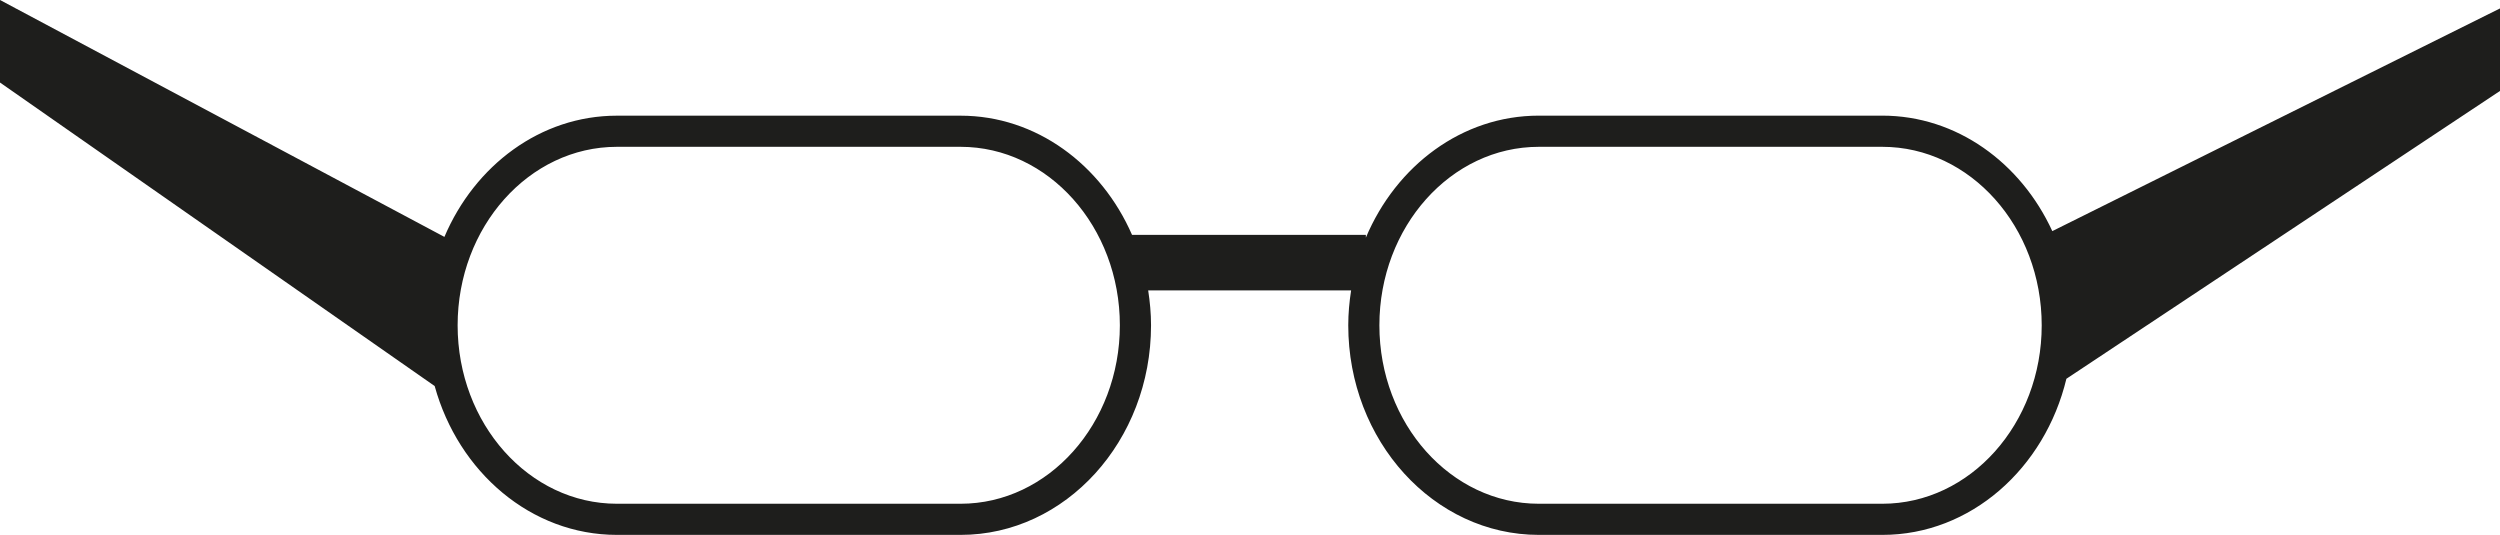 <?xml version="1.0" encoding="utf-8"?>
<!-- Generator: Adobe Illustrator 19.2.1, SVG Export Plug-In . SVG Version: 6.00 Build 0)  -->
<svg version="1.1" id="XMLID_5_" xmlns="http://www.w3.org/2000/svg" xmlns:xlink="http://www.w3.org/1999/xlink" x="0px" y="0px"
	 viewBox="0 0 63.191 13.521" enable-background="new 0 0 63.191 13.521" xml:space="preserve">
<g id="accessories10-thumb">
	<path id="accessories-base_22_" fill-rule="evenodd" clip-rule="evenodd" fill="#1E1E1C" d="M63.191,0.213L51.875,5.842
		c-0.794-1.728-2.42-2.919-4.297-2.919h-8.684c-1.937,0-3.605,1.266-4.37,3.084V5.937h-5.91
		c-0.777-1.779-2.425-3.013-4.335-3.013h-8.688c-1.928,0-3.591,1.258-4.358,3.064L0,0v2.086l10.987,7.672
		c0.6,2.175,2.437,3.762,4.606,3.762h8.688c2.654,0,4.813-2.377,4.813-5.298c0-0.301-0.028-0.594-0.072-0.881
		h5.129c-0.044,0.287-0.072,0.581-0.072,0.881c0,2.921,2.161,5.298,4.817,5.298h8.684
		c2.23,0,4.106-1.679,4.651-3.946l10.961-7.276V0.213z M24.281,12.733h-8.688c-2.22,0-4.026-2.023-4.026-4.51
		c0-2.488,1.806-4.512,4.026-4.512h8.688c2.219,0,4.025,2.024,4.025,4.512C28.306,10.71,26.5,12.733,24.281,12.733z
		 M47.579,12.733h-8.684c-2.222,0-4.029-2.023-4.029-4.51c0-2.488,1.807-4.512,4.029-4.512h8.684
		c2.221,0,4.028,2.024,4.028,4.512C51.607,10.71,49.8,12.733,47.579,12.733z"/>
</g>
</svg>
